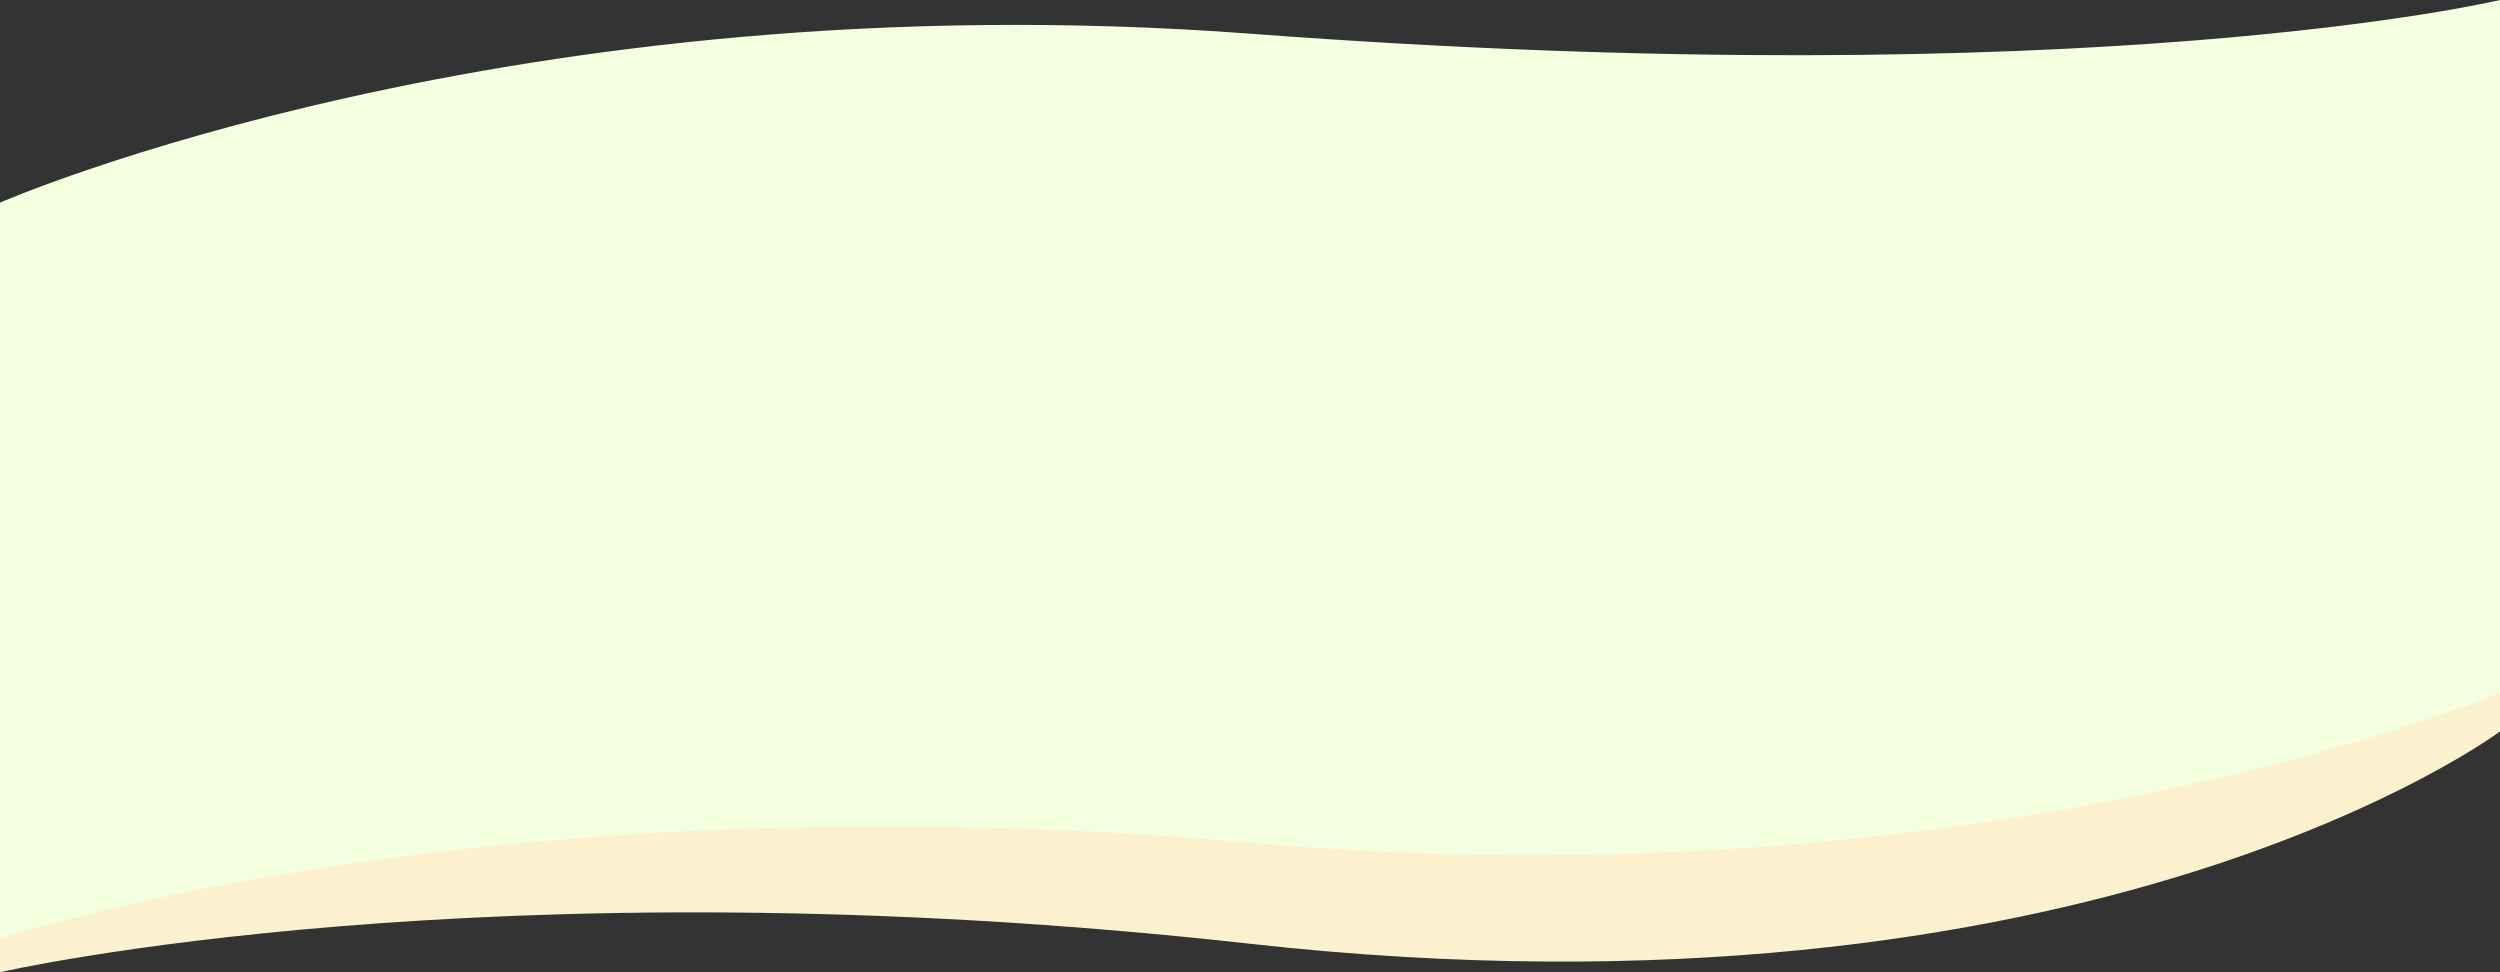 <?xml version="1.0" encoding="utf-8"?>
<!-- Generator: Adobe Illustrator 24.0.1, SVG Export Plug-In . SVG Version: 6.00 Build 0)  -->
<svg version="1.1" id="レイヤー_1" xmlns="http://www.w3.org/2000/svg" xmlns:xlink="http://www.w3.org/1999/xlink" x="0px"
	 y="0px" viewBox="0 0 1440 560" style="enable-background:new 0 0 1440 560;" xml:space="preserve">
<rect x="0" y="0" width="1440" height="560" fill="#333333" stroke="none"/>
<style type="text/css">
	.st0{fill:#FCF1CF;}
	.st1{fill:#F3FFDE;}
</style>
<path class="st0" d="M1440,421.3c0,0-235.5,176.3-720,122.3C282.2,494.9,0,560,0,560V155.5c0,0,295.8-129.2,720-97.3
	c486.9,36.6,720-19.4,720-19.4V421.3z"/>
<path class="st1" d="M1440,399c0,0-293.2,124.3-720,86.4c-438.8-39-720,55.2-720,55.2V116.7c0,0,295.8-129.2,720-97.3
	C1206.9,56,1440,0,1440,0V399z"/>
</svg>

